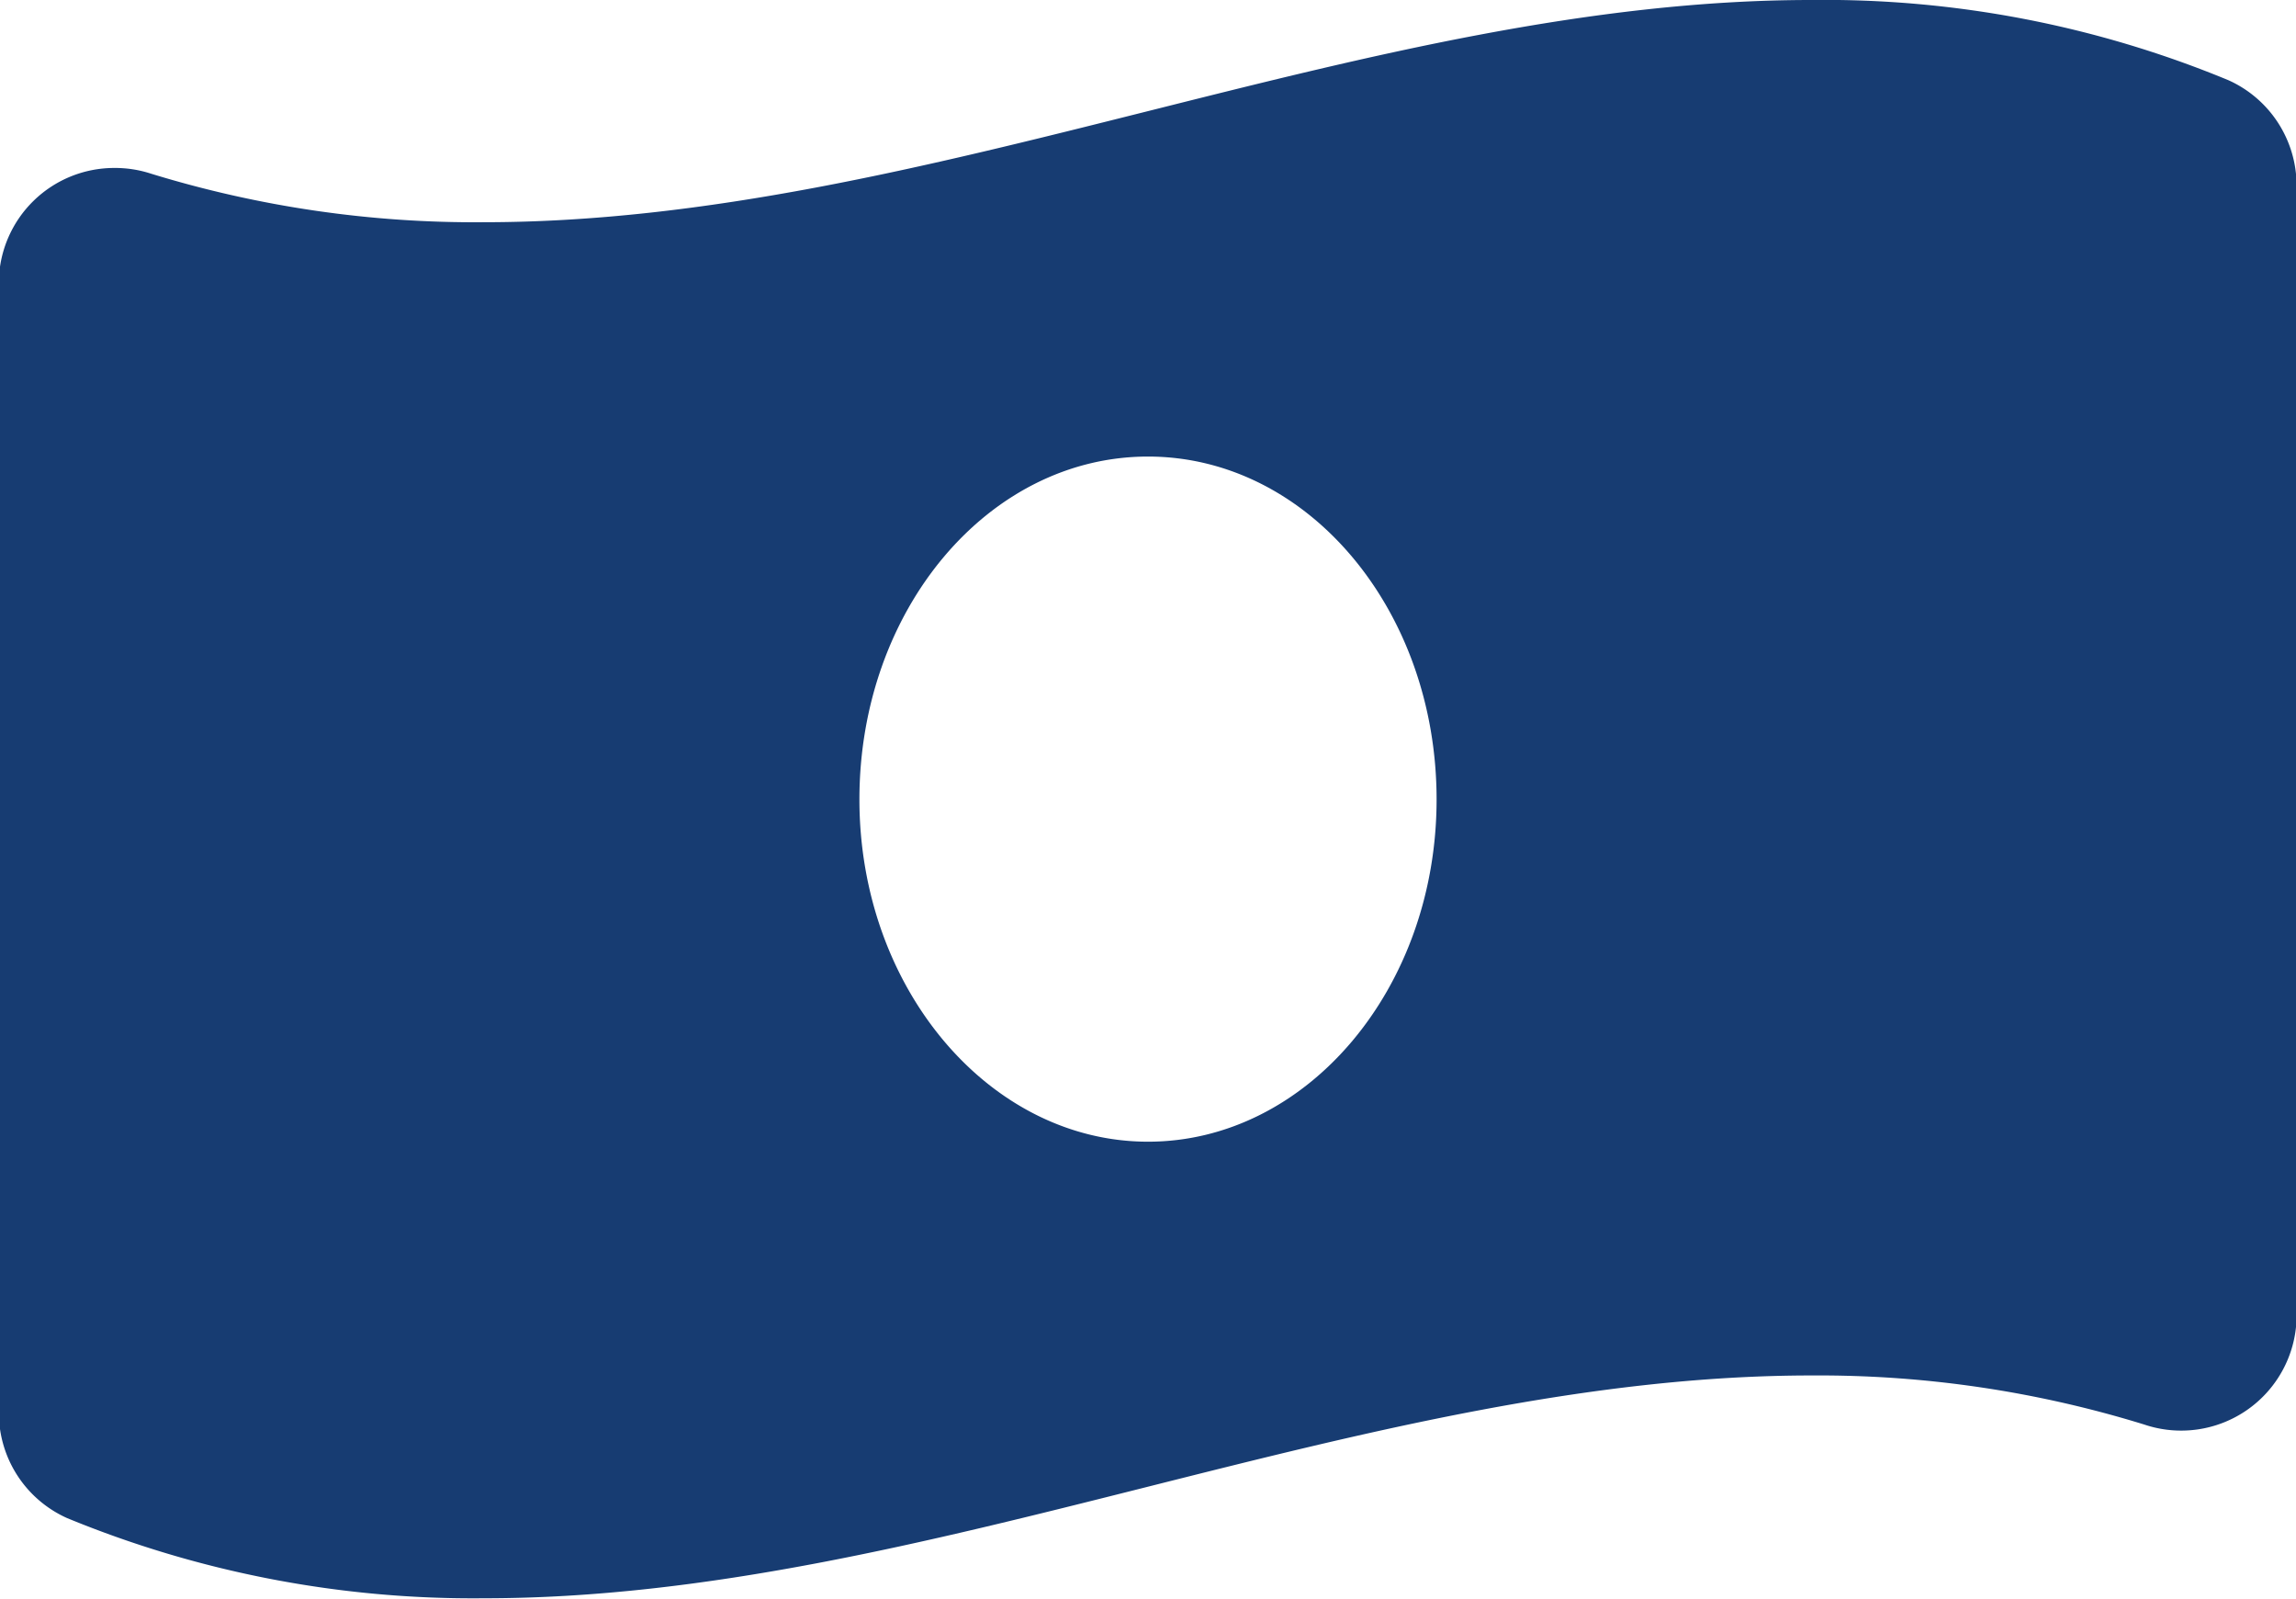 <svg id="Layer_1" data-name="Layer 1" xmlns="http://www.w3.org/2000/svg" viewBox="0 0 39.78 27.7"><defs><style>.cls-1{fill:#173c72;}</style></defs><path class="cls-1" d="M39.35,1.91A18.29,18.29,0,0,0,32.12.52c-7.66,0-15.31,3.85-23,3.85a19.08,19.08,0,0,1-5.76-.84,2,2,0,0,0-.64-.1,2,2,0,0,0-2,1.94V25a2,2,0,0,0,1.18,1.82,18.47,18.47,0,0,0,7.23,1.39c7.66,0,15.31-3.86,23-3.86a19.09,19.09,0,0,1,5.76.85,2,2,0,0,0,2.64-1.84V3.73A2,2,0,0,0,39.35,1.91ZM20.63,20.3c-2.74,0-5-2.65-5-5.93s2.23-5.94,5-5.94,5,2.66,5,5.94S23.38,20.3,20.63,20.3Z" transform="translate(-0.74 -0.52)"/></svg>